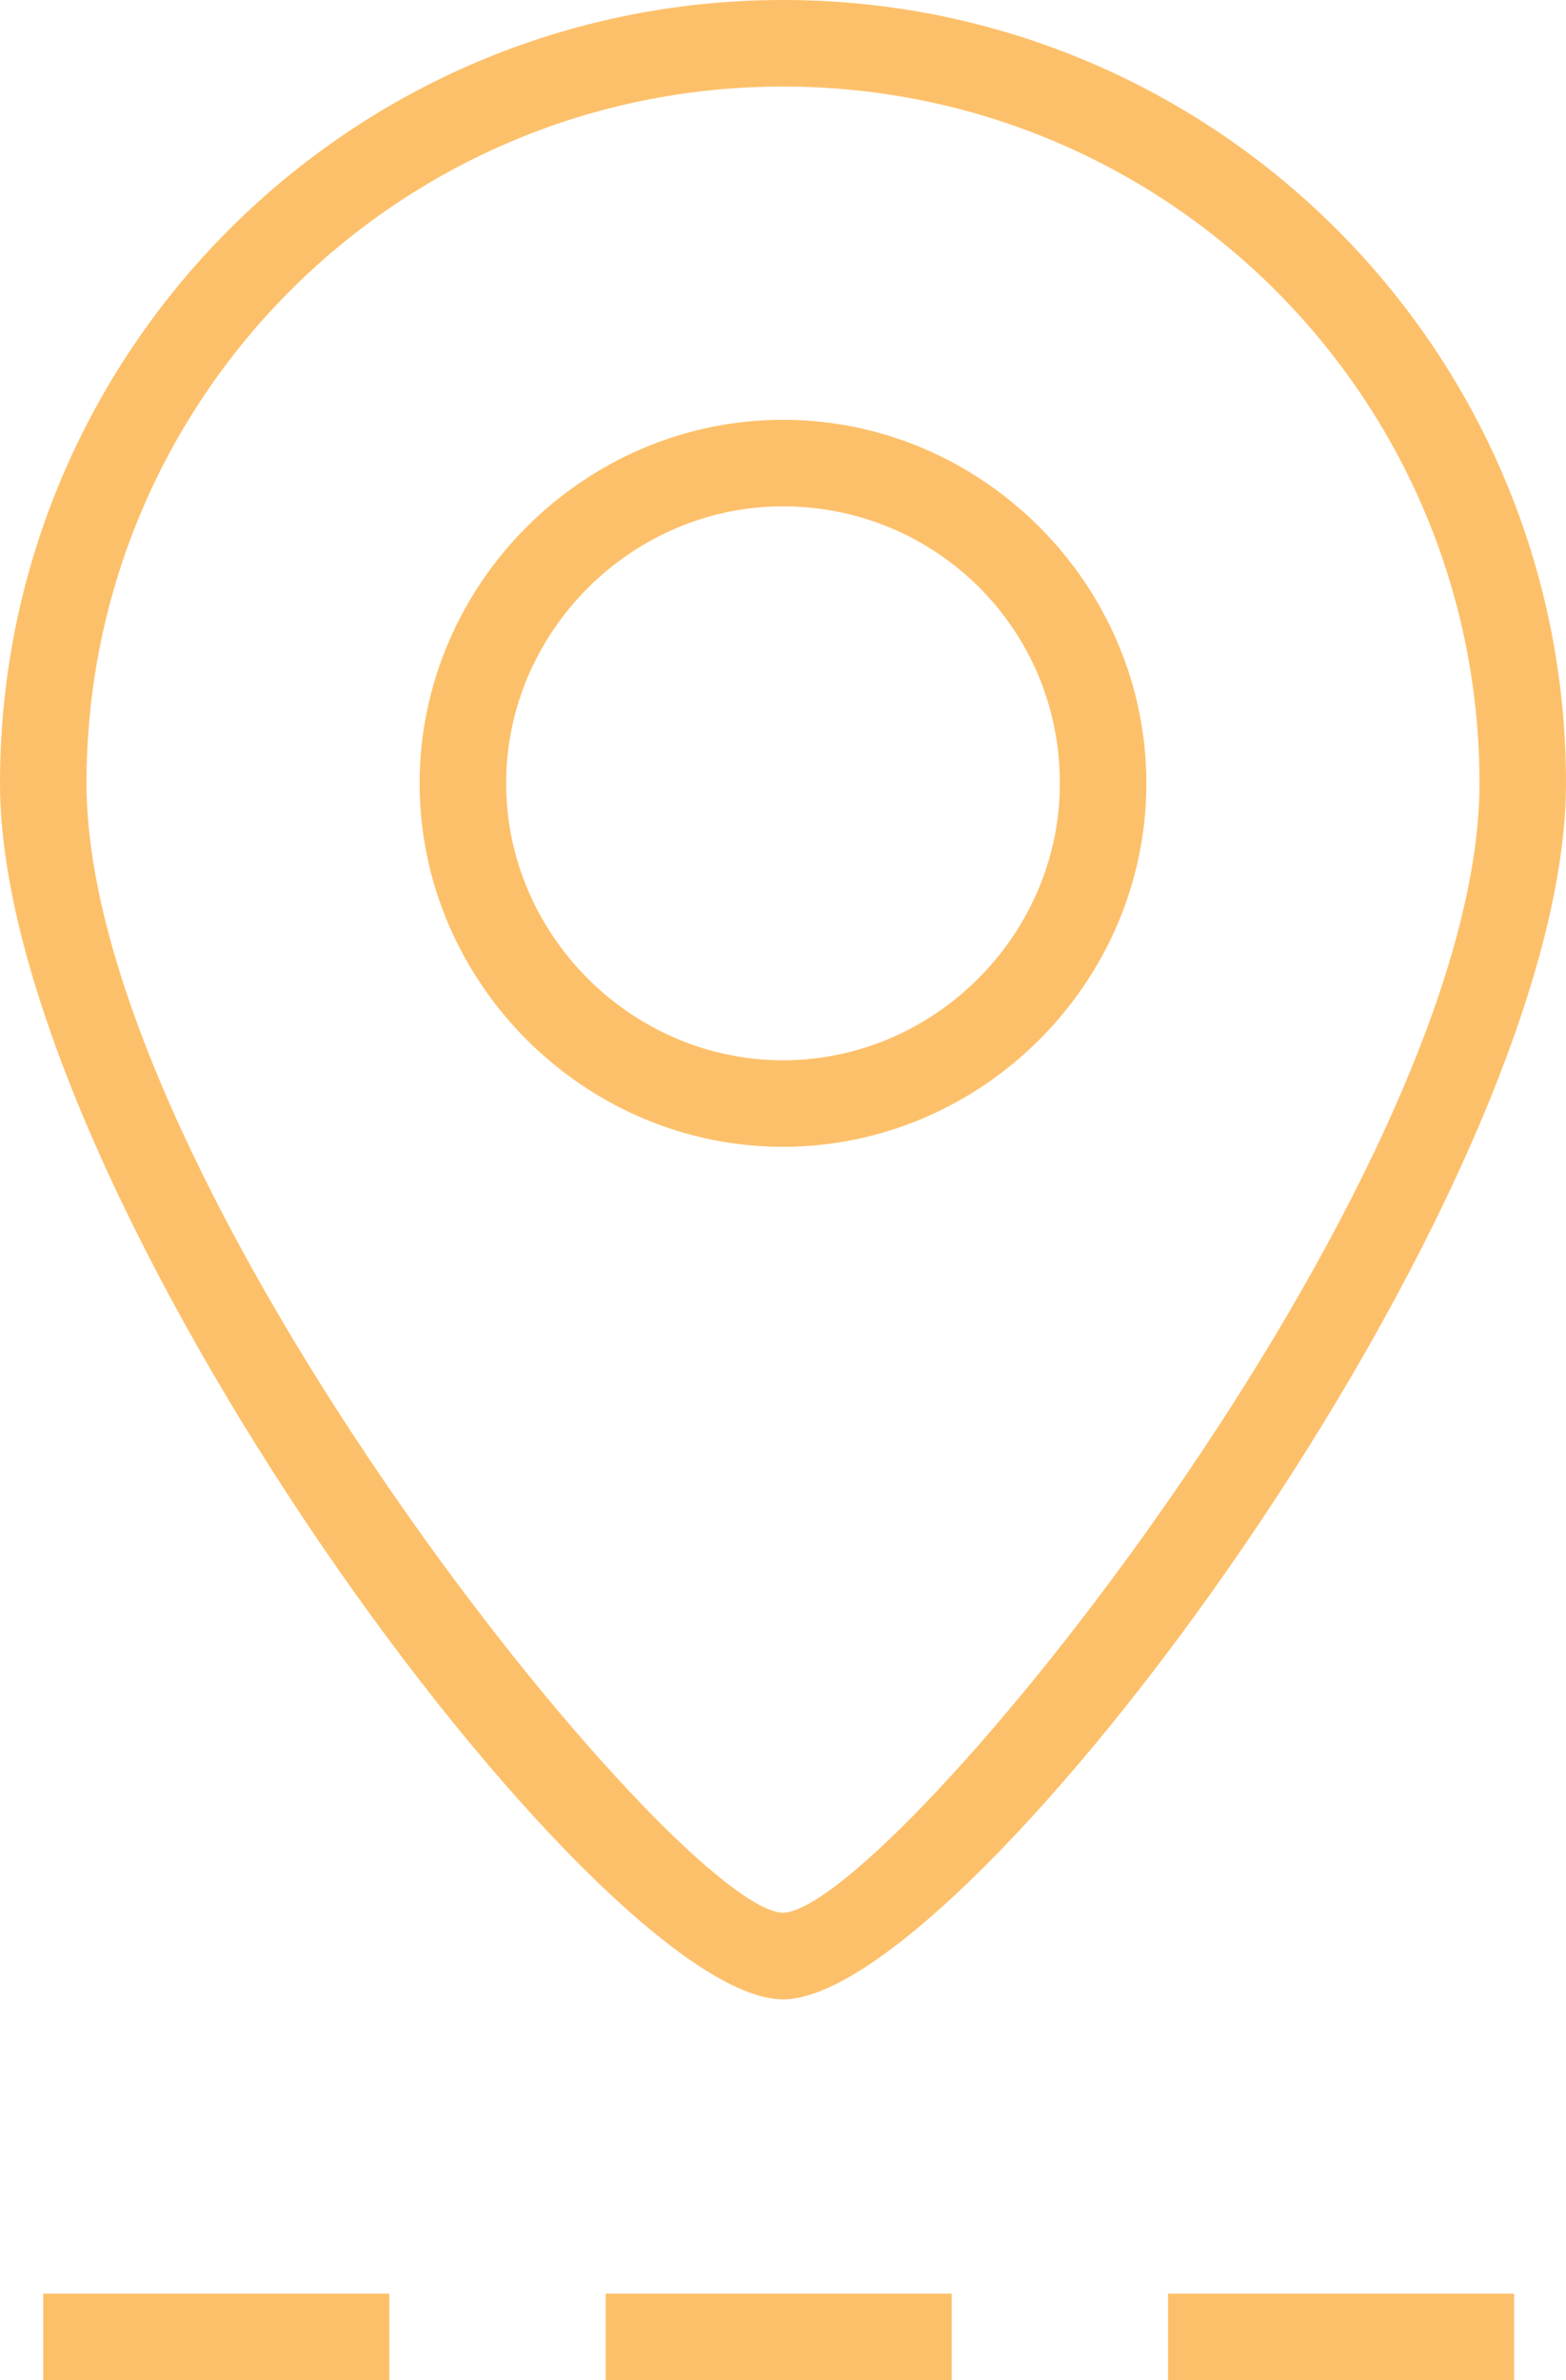 <?xml version="1.0" encoding="UTF-8"?> <!-- Generator: Adobe Illustrator 22.0.1, SVG Export Plug-In . SVG Version: 6.00 Build 0) --> <svg xmlns="http://www.w3.org/2000/svg" xmlns:xlink="http://www.w3.org/1999/xlink" id="Layer_1" x="0px" y="0px" viewBox="0 0 36.2 55" style="enable-background:new 0 0 36.2 55;" xml:space="preserve"> <style type="text/css"> .st0{fill:#FDC06A;} </style> <g> <g> <path class="st0" d="M35,55h-8v-2h8V55z M22,55h-8v-2h8V55z M9,55H1v-2h8V55z"></path> </g> <g> <g> <path class="st0" d="M18.1,46.2C13.8,46.2,0,27.6,0,18.1C0,8.1,8.1,0,18.1,0s18.1,8.1,18.1,18.1C36.2,27.6,22.4,46.2,18.1,46.2z M18.1,2C9.2,2,2,9.2,2,18.1c0,9.2,13.6,26,16.1,26.1c2.5-0.1,16.1-16.9,16.1-26.1C34.2,9.2,27,2,18.1,2z"></path> </g> <g> <path class="st0" d="M18.1,26.5c-4.6,0-8.4-3.8-8.4-8.4s3.8-8.4,8.4-8.4s8.4,3.8,8.4,8.4S22.7,26.5,18.1,26.5z M18.1,11.7 c-3.5,0-6.4,2.9-6.4,6.4c0,3.5,2.9,6.4,6.4,6.4s6.4-2.9,6.4-6.4C24.5,14.5,21.6,11.7,18.1,11.7z"></path> </g> </g> </g> </svg> 